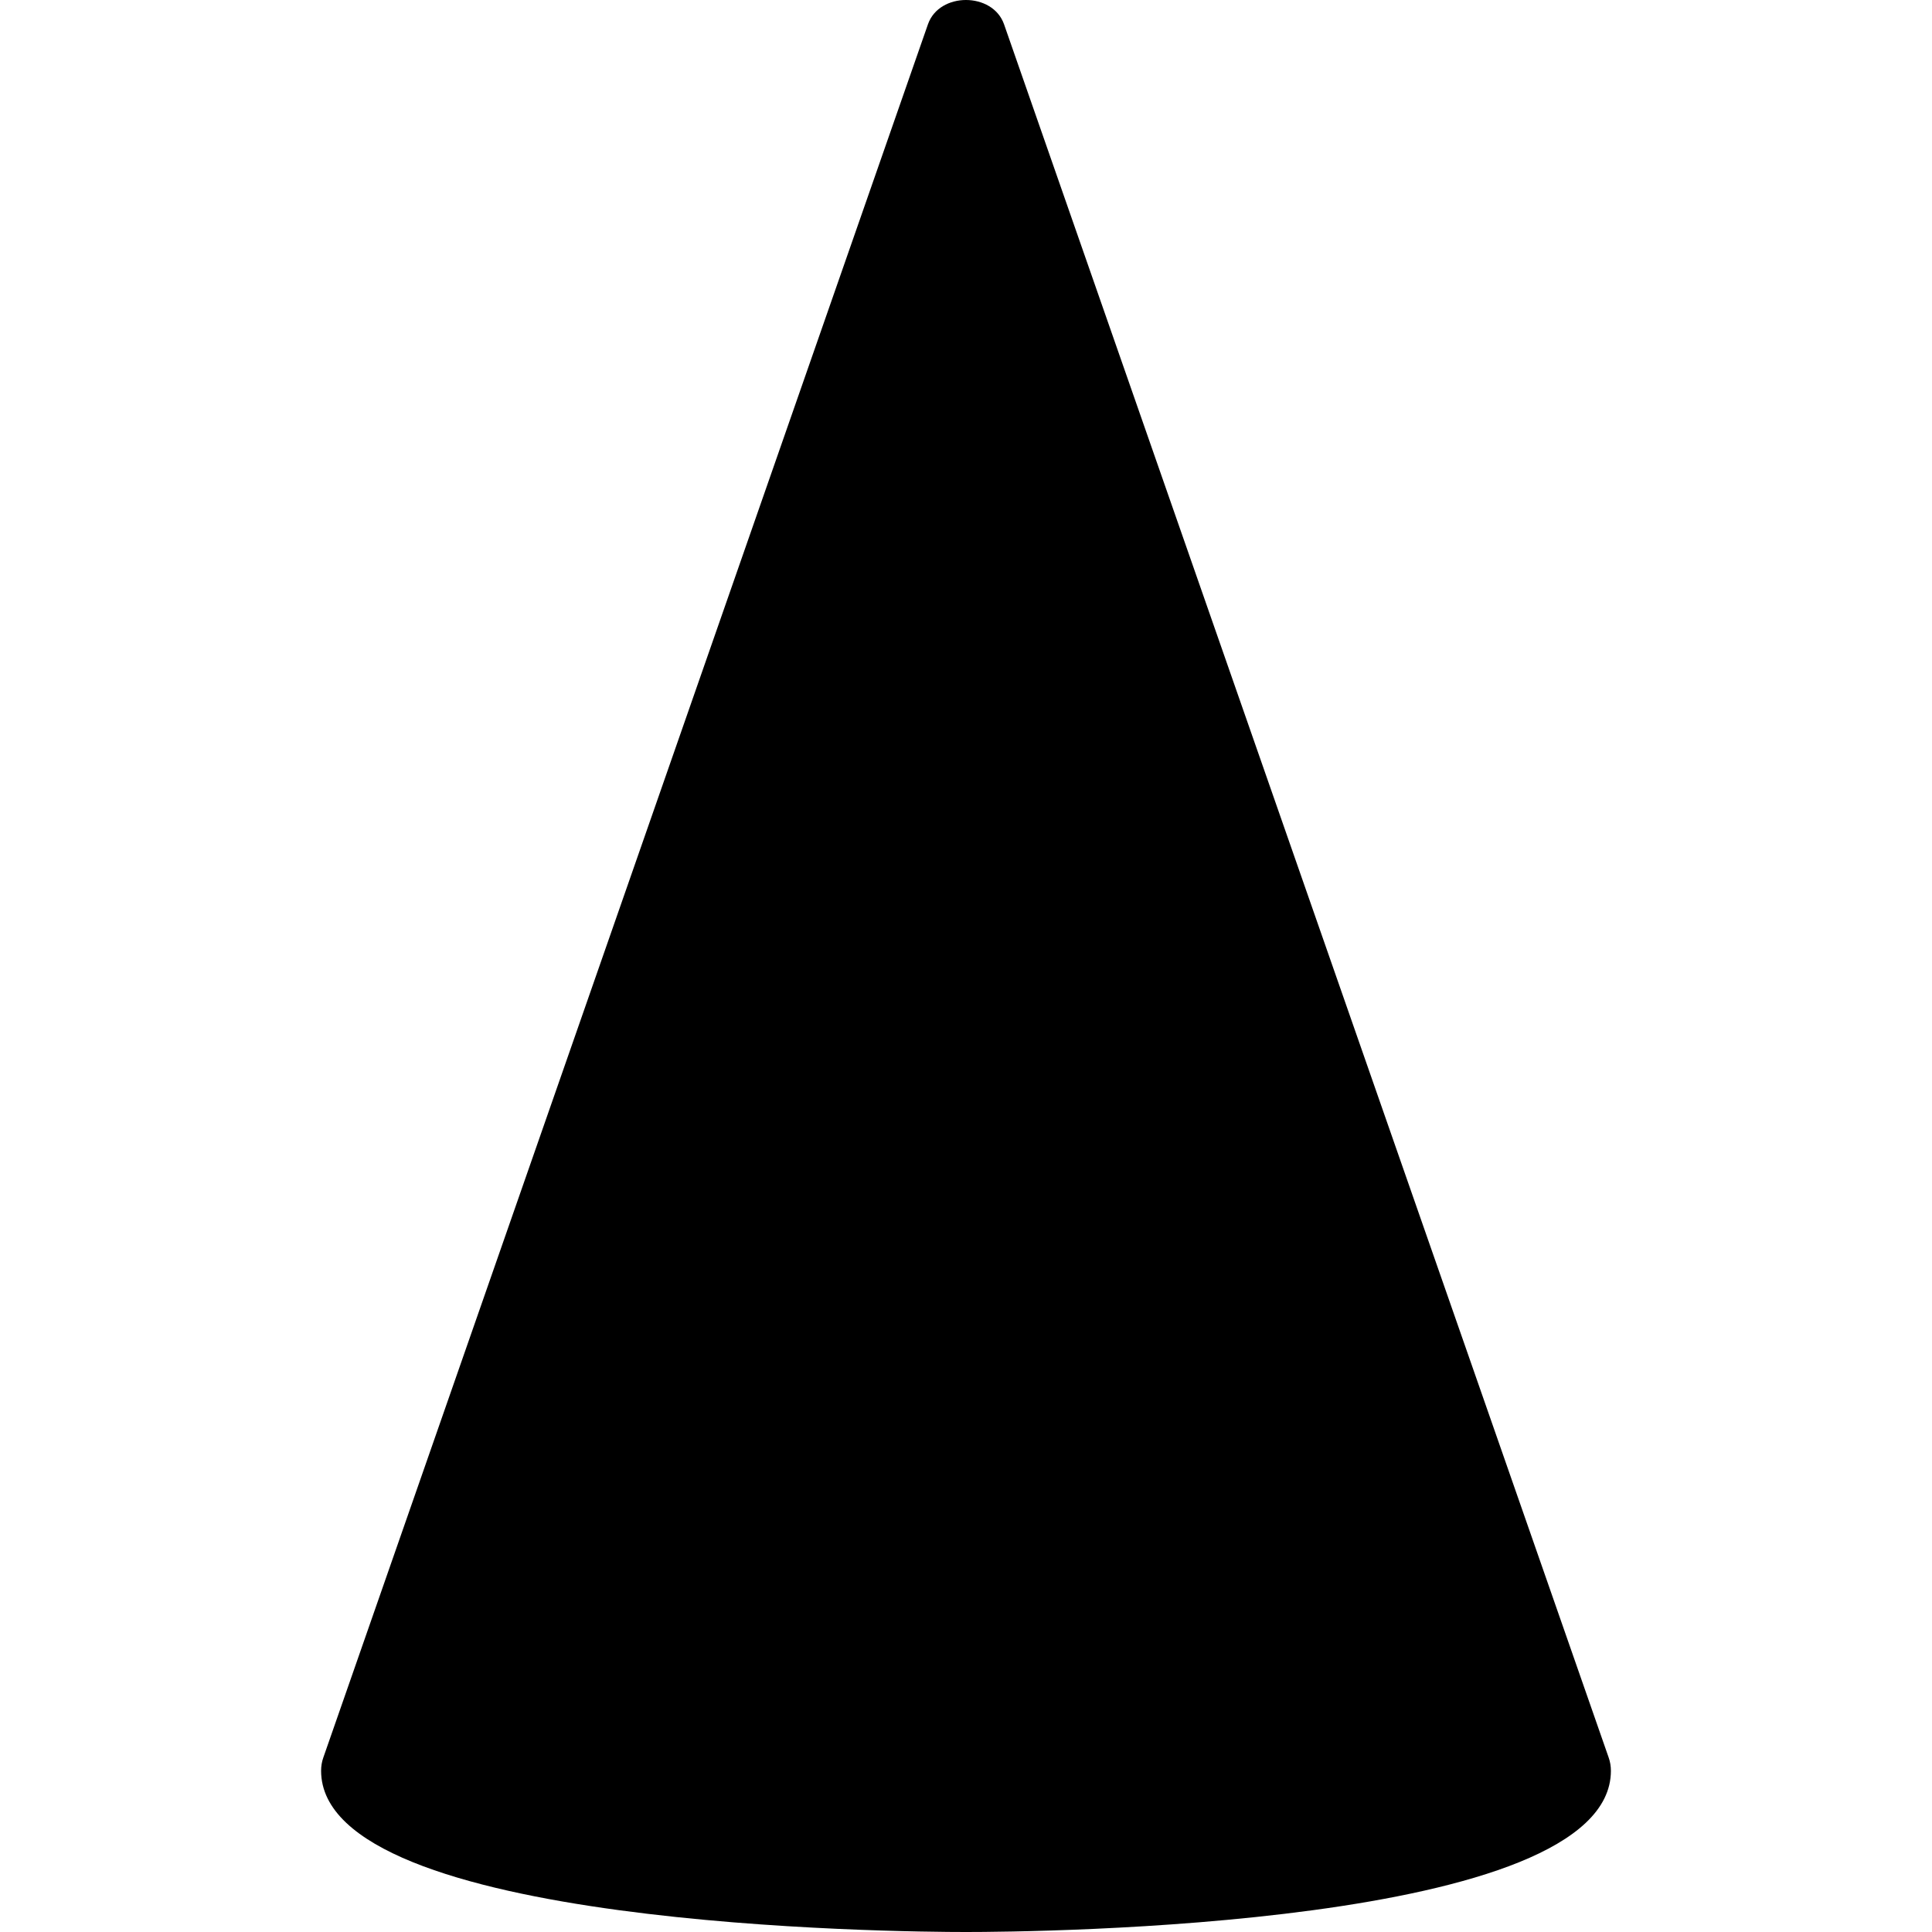 <?xml version="1.0" encoding="iso-8859-1"?>
<!-- Uploaded to: SVG Repo, www.svgrepo.com, Generator: SVG Repo Mixer Tools -->
<svg fill="#000000" height="800px" width="800px" version="1.1" id="Layer_1" xmlns="http://www.w3.org/2000/svg" xmlns:xlink="http://www.w3.org/1999/xlink" 
	 viewBox="0 0 511.285 511.285" xml:space="preserve">
<g>
	<g>
		<path d="M425.712,465.099l-160-458.667c-3.008-8.576-17.152-8.576-20.139,0l-160,458.667c-0.405,1.131-0.597,2.304-0.597,3.52
			c0,41.472,153.195,42.667,170.667,42.667s170.667-1.195,170.667-42.667C426.309,467.424,426.117,466.229,425.712,465.099z"/>
	</g>
</g>
</svg>